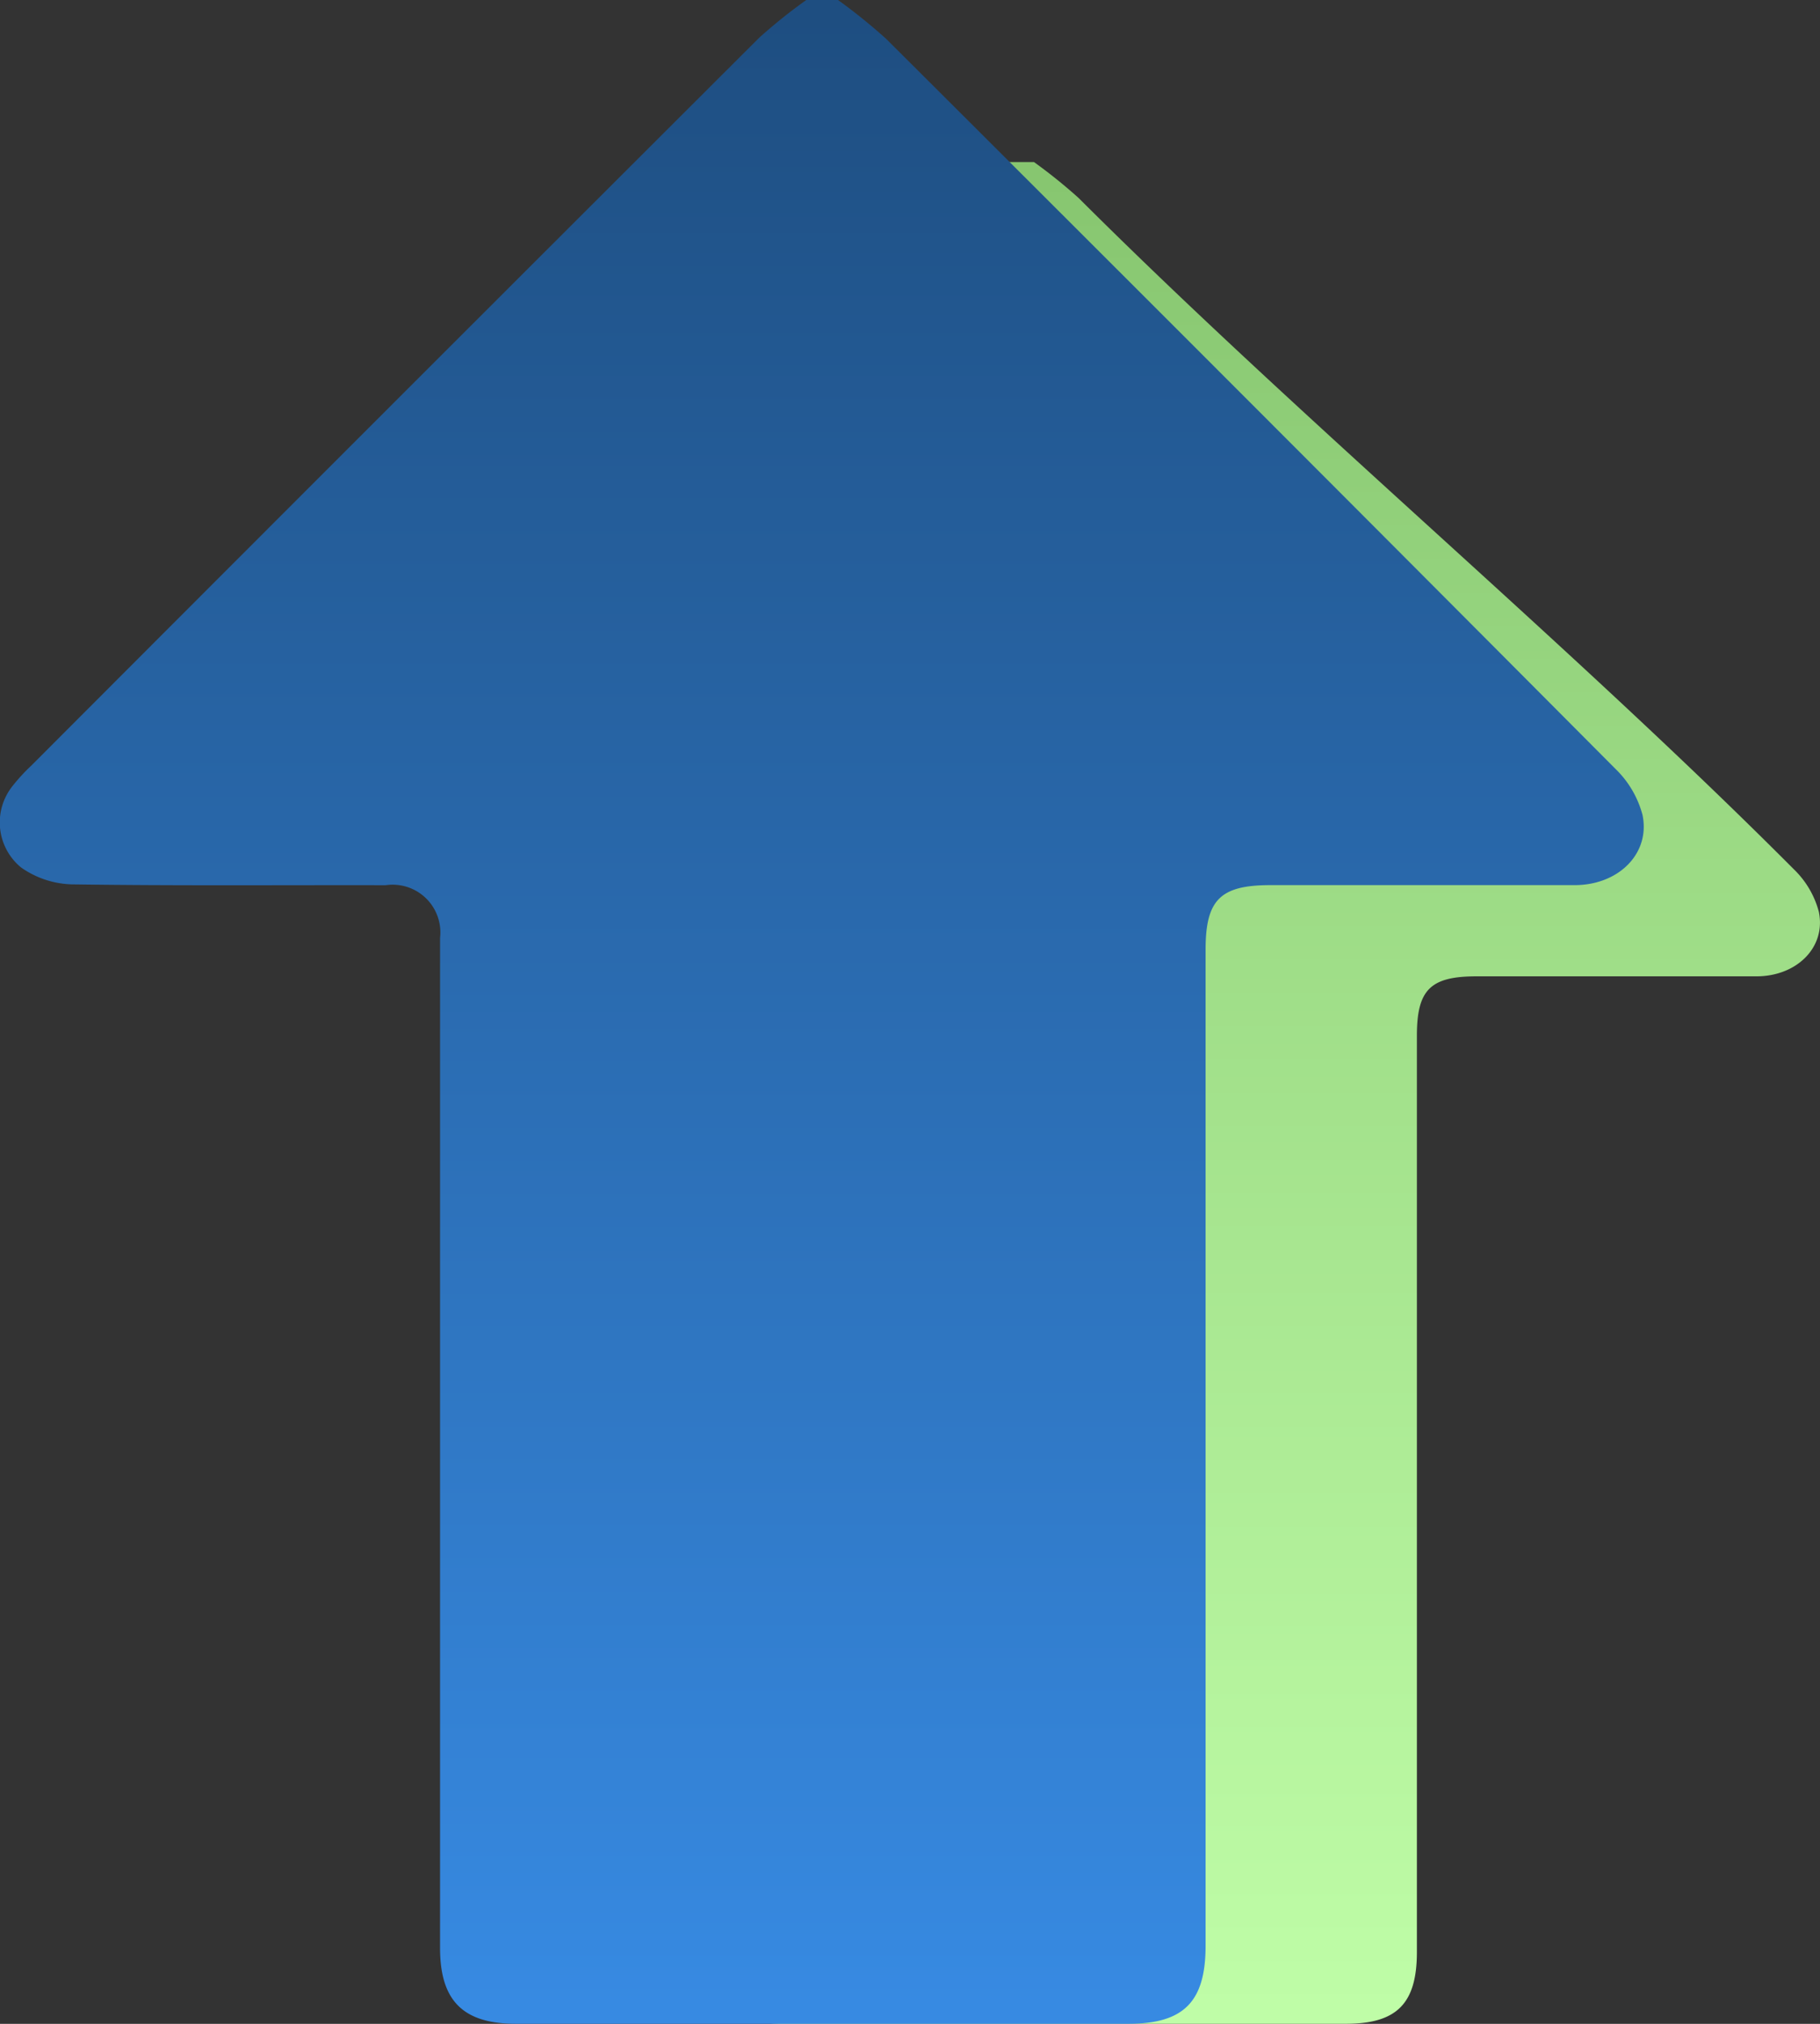 <svg xmlns="http://www.w3.org/2000/svg" xmlns:xlink="http://www.w3.org/1999/xlink" width="40.792" height="45.357" viewBox="0 0 40.792 45.357">
  <rect x="0" y="0" width="40.792" height="45.357" fill="#333333" stroke="none"/>
  <defs>
    <linearGradient id="linear-gradient" x1="0.5" x2="0.5" y2="1" gradientUnits="objectBoundingBox">
      <stop offset="0" stop-color="#87c670"/>
      <stop offset="1" stop-color="#bffda7"/>
    </linearGradient>
    <linearGradient id="linear-gradient-2" x1="0.5" x2="0.5" y2="1" gradientUnits="objectBoundingBox">
      <stop offset="0" stop-color="#1e4e81"/>
      <stop offset="1" stop-color="#378ae2"/>
    </linearGradient>
  </defs>
  <g id="Arrow" transform="translate(-671.258 -1822.845)">
    <path id="Path_9281" data-name="Path 9281" d="M17.278,0H15.626a10.989,10.989,0,0,0-.968.776c-5.008,5-8.864,17.47-6.705,17.475A.985.985,0,0,1,9.074,19.34c0,.136,0,.272,0,.407q0,10.207,0,20.413c0,1.091.476,1.564,1.565,1.564H23.266c1.143,0,1.592-.453,1.592-1.608q0-10.268,0-20.535c0-1.031.3-1.332,1.337-1.332,2.091,0,4.181,0,6.272,0,.906,0,1.565-.651,1.4-1.447a2.053,2.053,0,0,0-.561-.953C28.3,10.824,22.293,5.812,17.276.805a11.743,11.743,0,0,0-1-.805" transform="translate(678.157 1826.477)" fill="url(#linear-gradient)"/>
    <path id="Path_3088" data-name="Path 3088" d="M18.782,0h-.708a11.946,11.946,0,0,0-1.053.843Q8.856,8.992.706,17.156a4.158,4.158,0,0,0-.419.455,1.306,1.306,0,0,0,.186,1.831,2.077,2.077,0,0,0,1.133.379c2.346.034,4.693.014,7.039.019a1.07,1.07,0,0,1,1.219,1.184c0,.148,0,.3,0,.443q0,11.1,0,22.19c0,1.186.518,1.7,1.7,1.7H25.291c1.242,0,1.731-.493,1.731-1.748q0-11.161,0-22.323c0-1.121.329-1.448,1.454-1.448,2.273,0,4.545,0,6.818,0,.984,0,1.7-.708,1.521-1.573a2.232,2.232,0,0,0-.61-1.036Q28.051,9.035,19.866.875A12.765,12.765,0,0,0,18.782,0" transform="translate(671.257 1822.844)" fill="url(#linear-gradient-2)"/>
  </g>
</svg>
